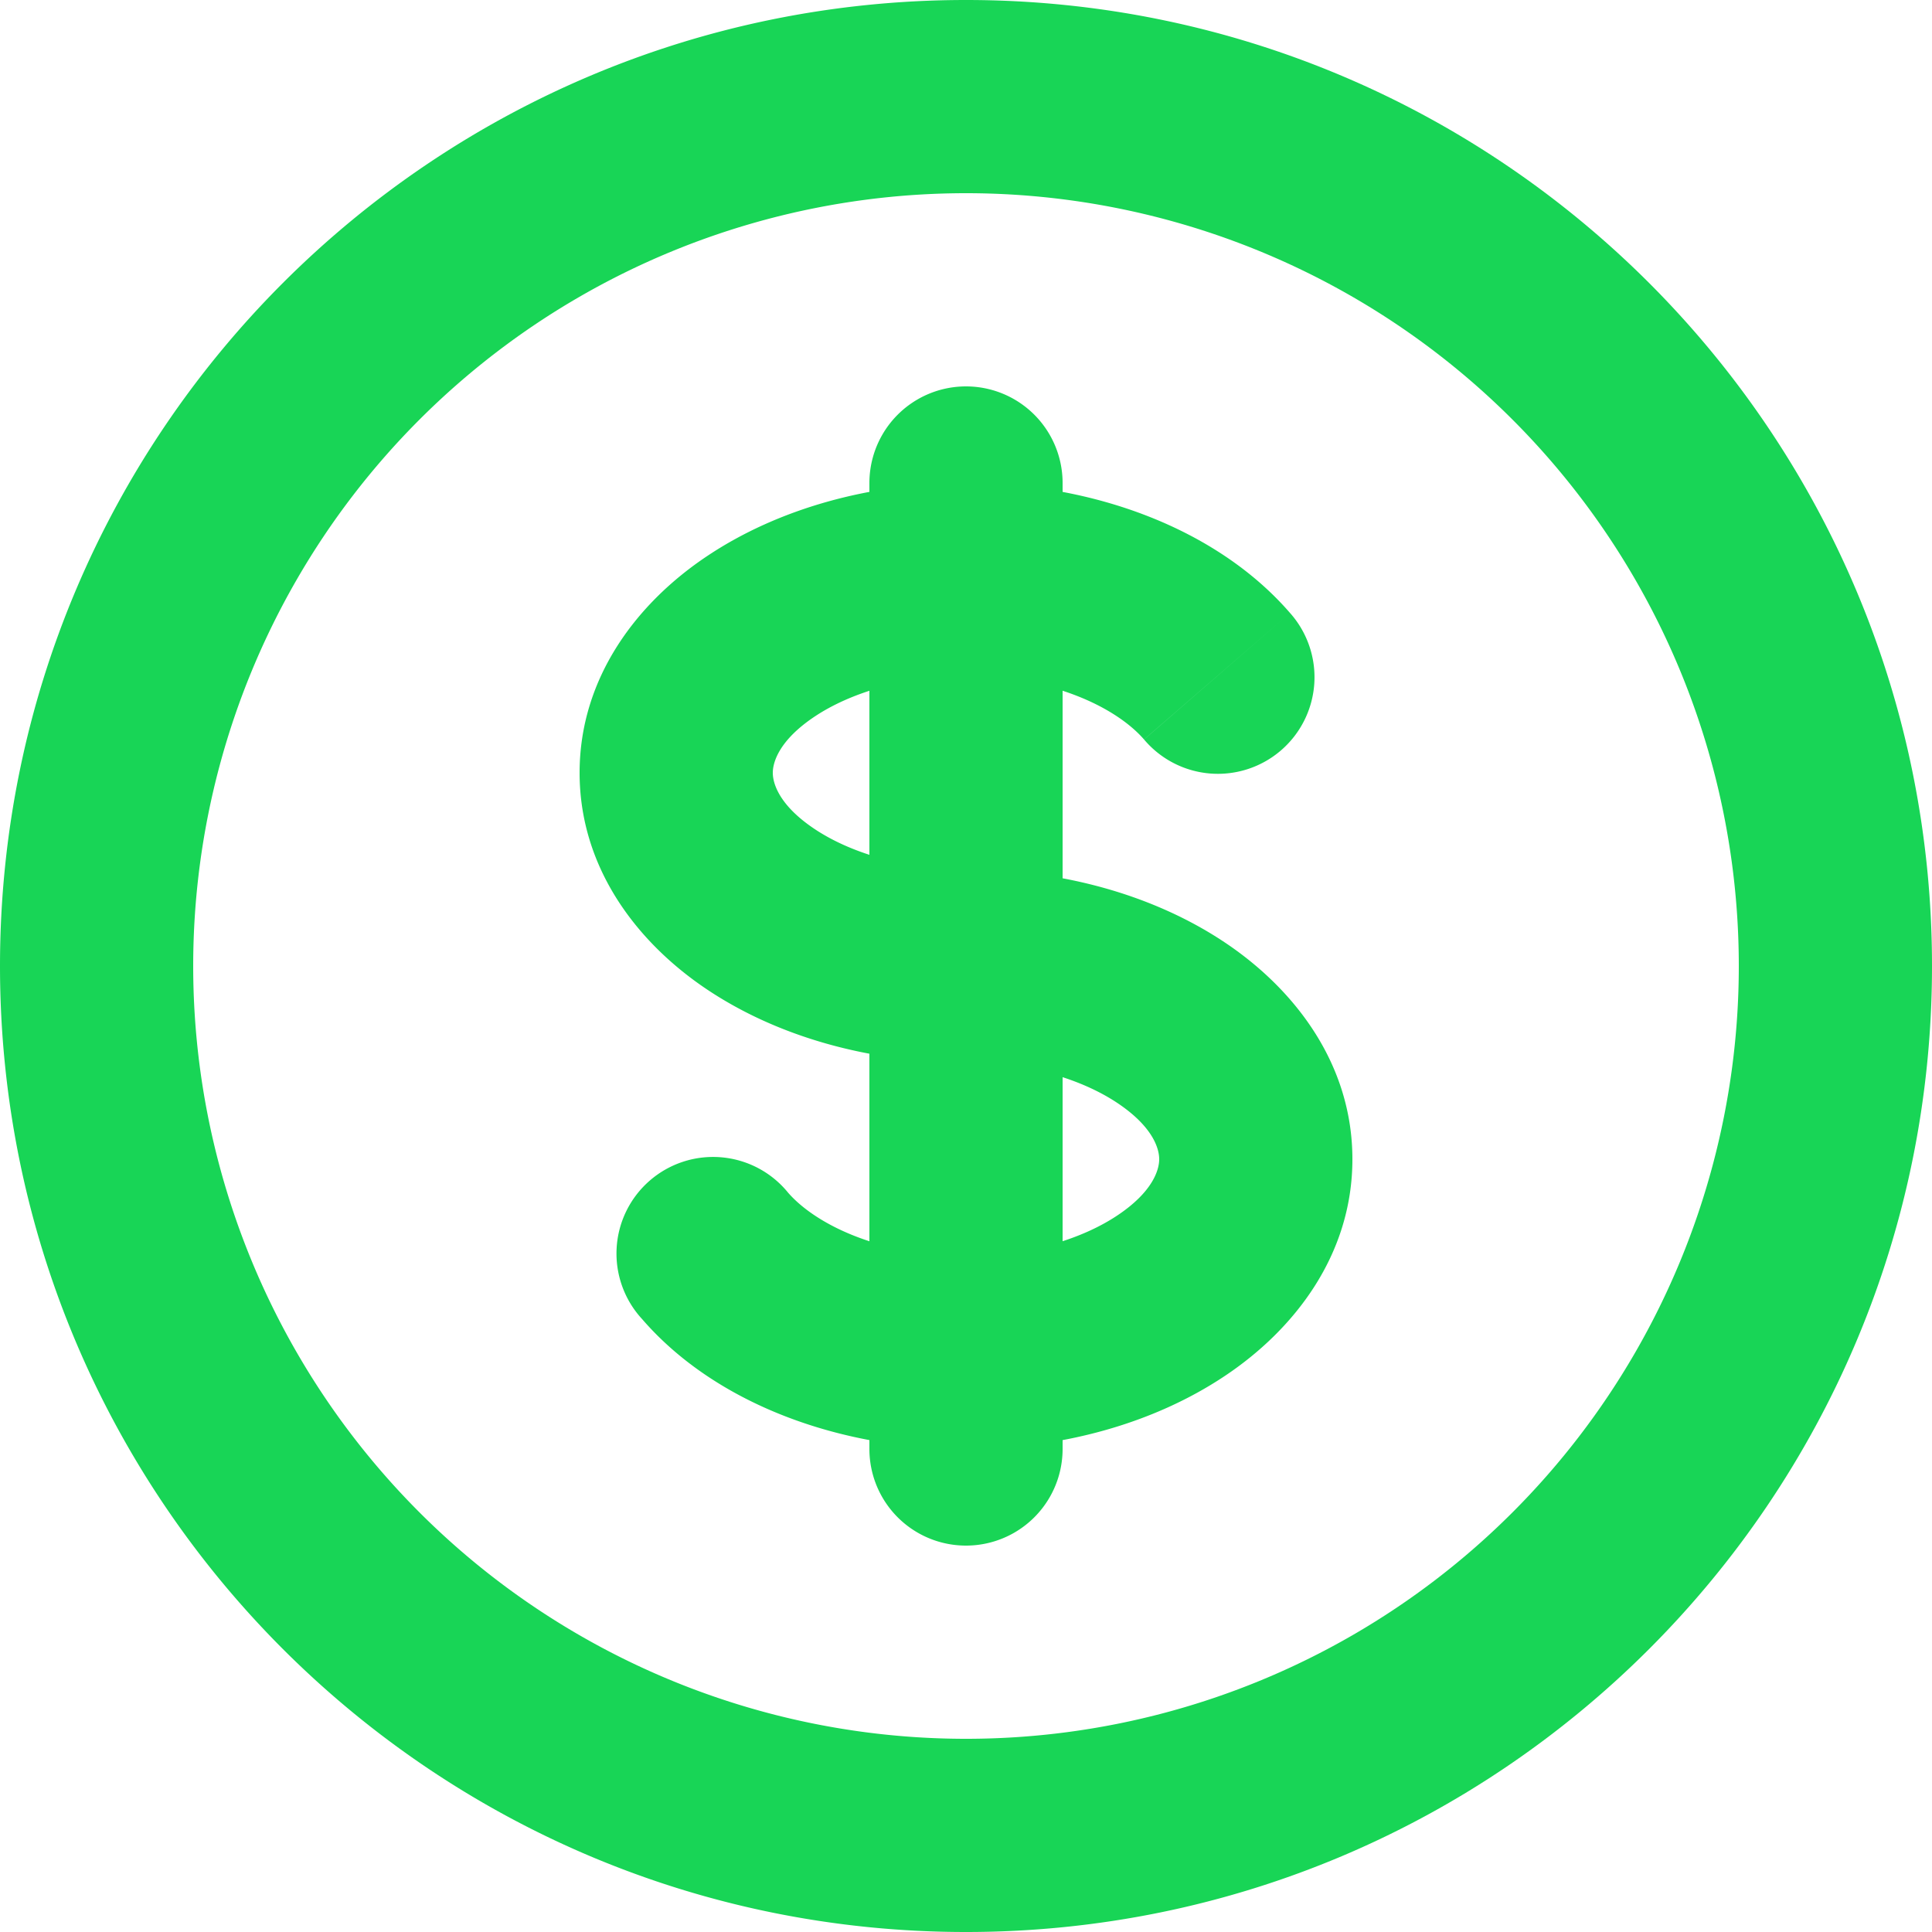 <svg width="20" height="20" fill="none" xmlns="http://www.w3.org/2000/svg"><path d="M11.843 7.655a1 1 0 101.511-1.31l-1.51 1.31zm-3.686 4.69a1 1 0 10-1.51 1.31l1.51-1.31zM11 5a1 1 0 10-2 0h2zM9 15a1 1 0 102 0H9zm9-5a8 8 0 01-8 8v2c5.523 0 10-4.477 10-10h-2zm-8 8a8 8 0 01-8-8H0c0 5.523 4.477 10 10 10v-2zm-8-8a8 8 0 018-8V0C4.477 0 0 4.477 0 10h2zm8-8a8 8 0 018 8h2c0-5.523-4.477-10-10-10v2zm0 7c-.659 0-1.21-.18-1.567-.418C8.07 8.34 8 8.114 8 8H6c0 .99.602 1.765 1.324 2.246.729.486 1.678.754 2.676.754V9zM8 8c0-.114.07-.34.433-.582C8.79 7.18 9.341 7 10 7V5c-.998 0-1.947.268-2.676.754C6.602 6.234 6 7.009 6 8h2zm2-1c.904 0 1.563.332 1.843.655l1.511-1.31C12.597 5.472 11.317 5 10 5v2zm0 4c.659 0 1.21.18 1.567.418.364.243.433.468.433.582h2c0-.99-.602-1.765-1.324-2.246C11.947 9.268 10.998 9 10 9v2zM9 5v1h2V5H9zm0 9v1h2v-1H9zm1-1c-.904 0-1.563-.332-1.843-.655l-1.51 1.31C7.402 14.528 8.682 15 10 15v-2zm2-1c0 .114-.07.34-.433.582-.357.238-.908.418-1.567.418v2c.998 0 1.947-.268 2.676-.754C13.398 13.766 14 12.991 14 12h-2zM9 6v8h2V6H9z" fill="#18D556"/></svg>